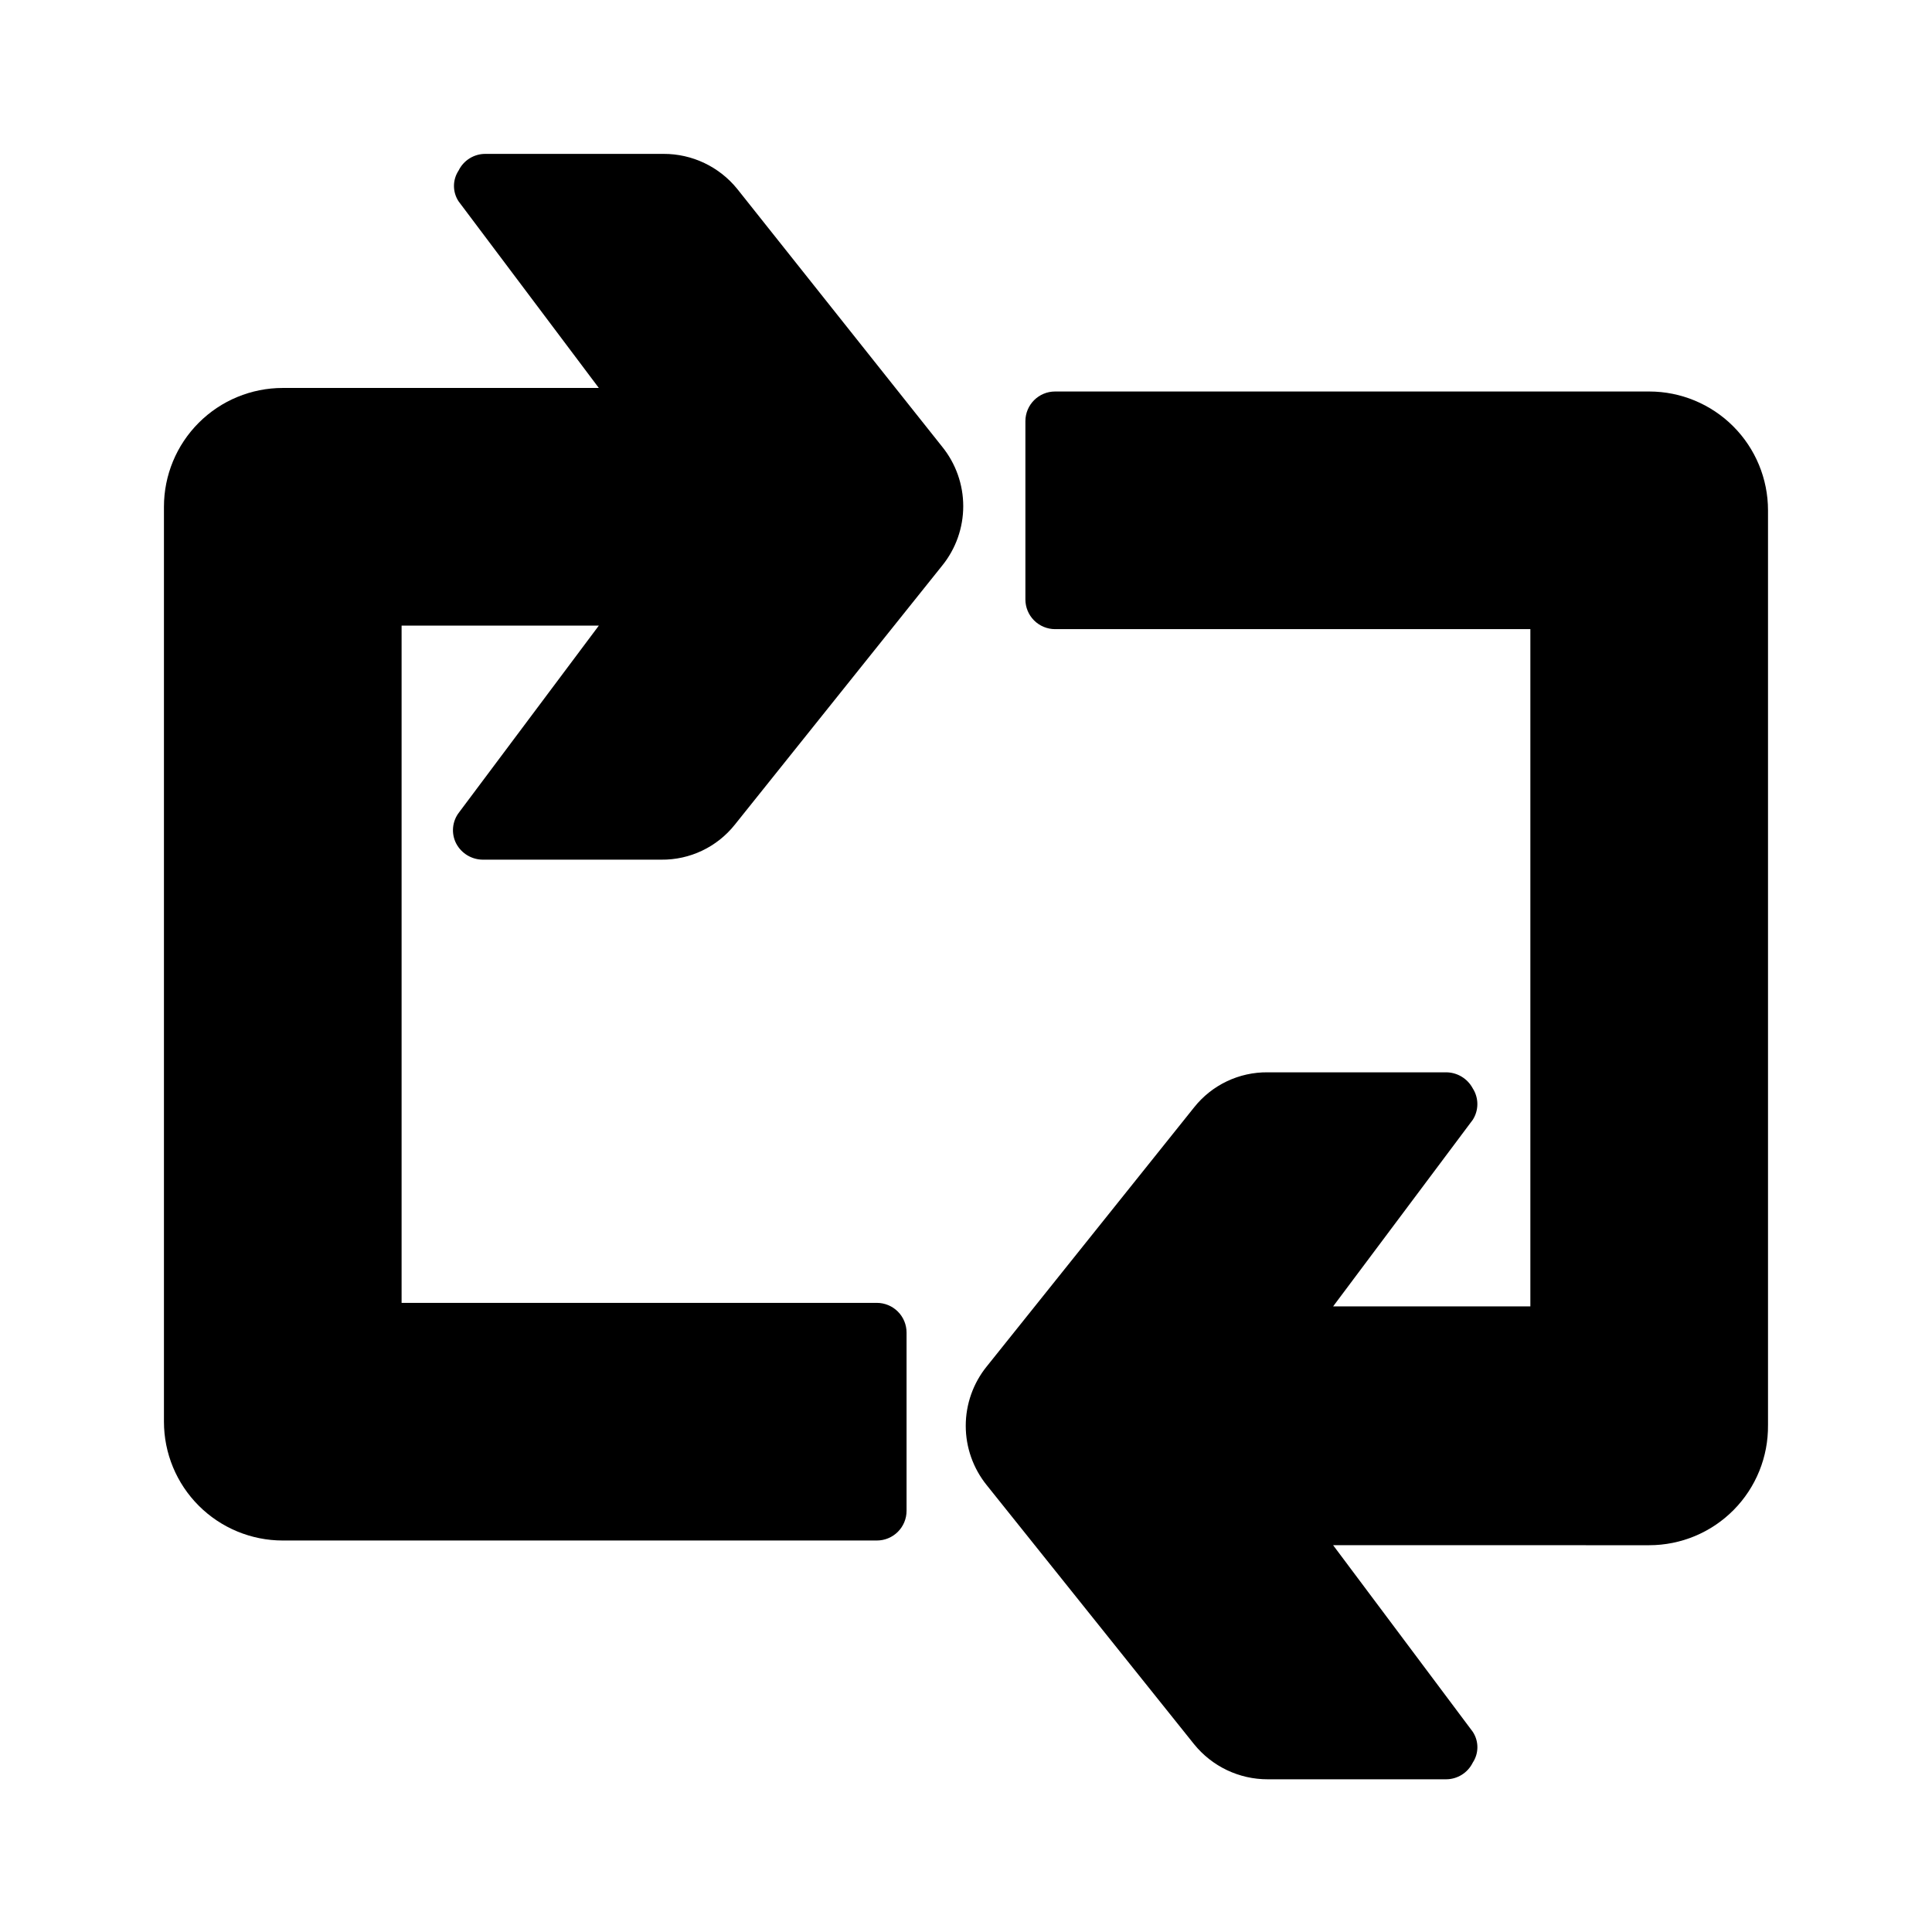 <?xml version="1.0" encoding="UTF-8"?>
<!-- Uploaded to: ICON Repo, www.iconrepo.com, Generator: ICON Repo Mixer Tools -->
<svg fill="#000000" width="800px" height="800px" version="1.1" viewBox="144 144 512 512" xmlns="http://www.w3.org/2000/svg">
 <g>
  <path d="m264.91 367.57c1.395 2.617 4.121 4.25 7.086 4.25h47.23c7.594 0.09 14.801-3.34 19.523-9.289l54.945-68.645c3.606-4.453 5.574-10.012 5.574-15.742s-1.969-11.289-5.574-15.746l-54.316-68.328c-4.766-5.891-11.945-9.309-19.523-9.289h-47.23c-3.012-0.008-5.762 1.707-7.086 4.41-1.645 2.481-1.645 5.703 0 8.184l37.156 49.438h-83.758c-8.352 0-16.359 3.316-22.266 9.223s-9.223 13.914-9.223 22.266v242.46c0 8.352 3.316 16.363 9.223 22.266 5.906 5.906 13.914 9.223 22.266 9.223h157.44c2.086 0 4.09-0.828 5.566-2.305 1.477-1.477 2.305-3.477 2.305-5.566v-47.23c0-2.09-0.828-4.09-2.305-5.566-1.477-1.477-3.481-2.309-5.566-2.309h-125.95v-179.48h52.27l-36.996 49.438c-1.883 2.383-2.191 5.648-0.789 8.344z"/>
  <path d="m612.54 521.7v-242.46c0-8.352-3.316-16.359-9.223-22.266s-13.914-9.223-22.266-9.223h-157.44c-4.348 0-7.871 3.523-7.871 7.871v47.234c0 2.086 0.828 4.09 2.305 5.566 1.477 1.473 3.481 2.305 5.566 2.305h125.95v179.48h-52.27l37-49.438v0.004c1.633-2.543 1.633-5.805 0-8.348-1.398-2.613-4.121-4.25-7.086-4.25h-47.234c-7.594-0.086-14.801 3.34-19.52 9.289l-54.945 68.645h-0.004c-3.602 4.457-5.57 10.012-5.57 15.746 0 5.731 1.969 11.285 5.57 15.742l54.945 68.645h0.004c4.766 5.891 11.941 9.309 19.52 9.289h47.234c3.008 0.004 5.762-1.707 7.086-4.41 1.645-2.481 1.645-5.707 0-8.188l-37-49.438 83.758 0.004c8.406 0 16.465-3.359 22.379-9.336 5.914-5.973 9.195-14.062 9.109-22.469z"/>
 </g>
</svg>